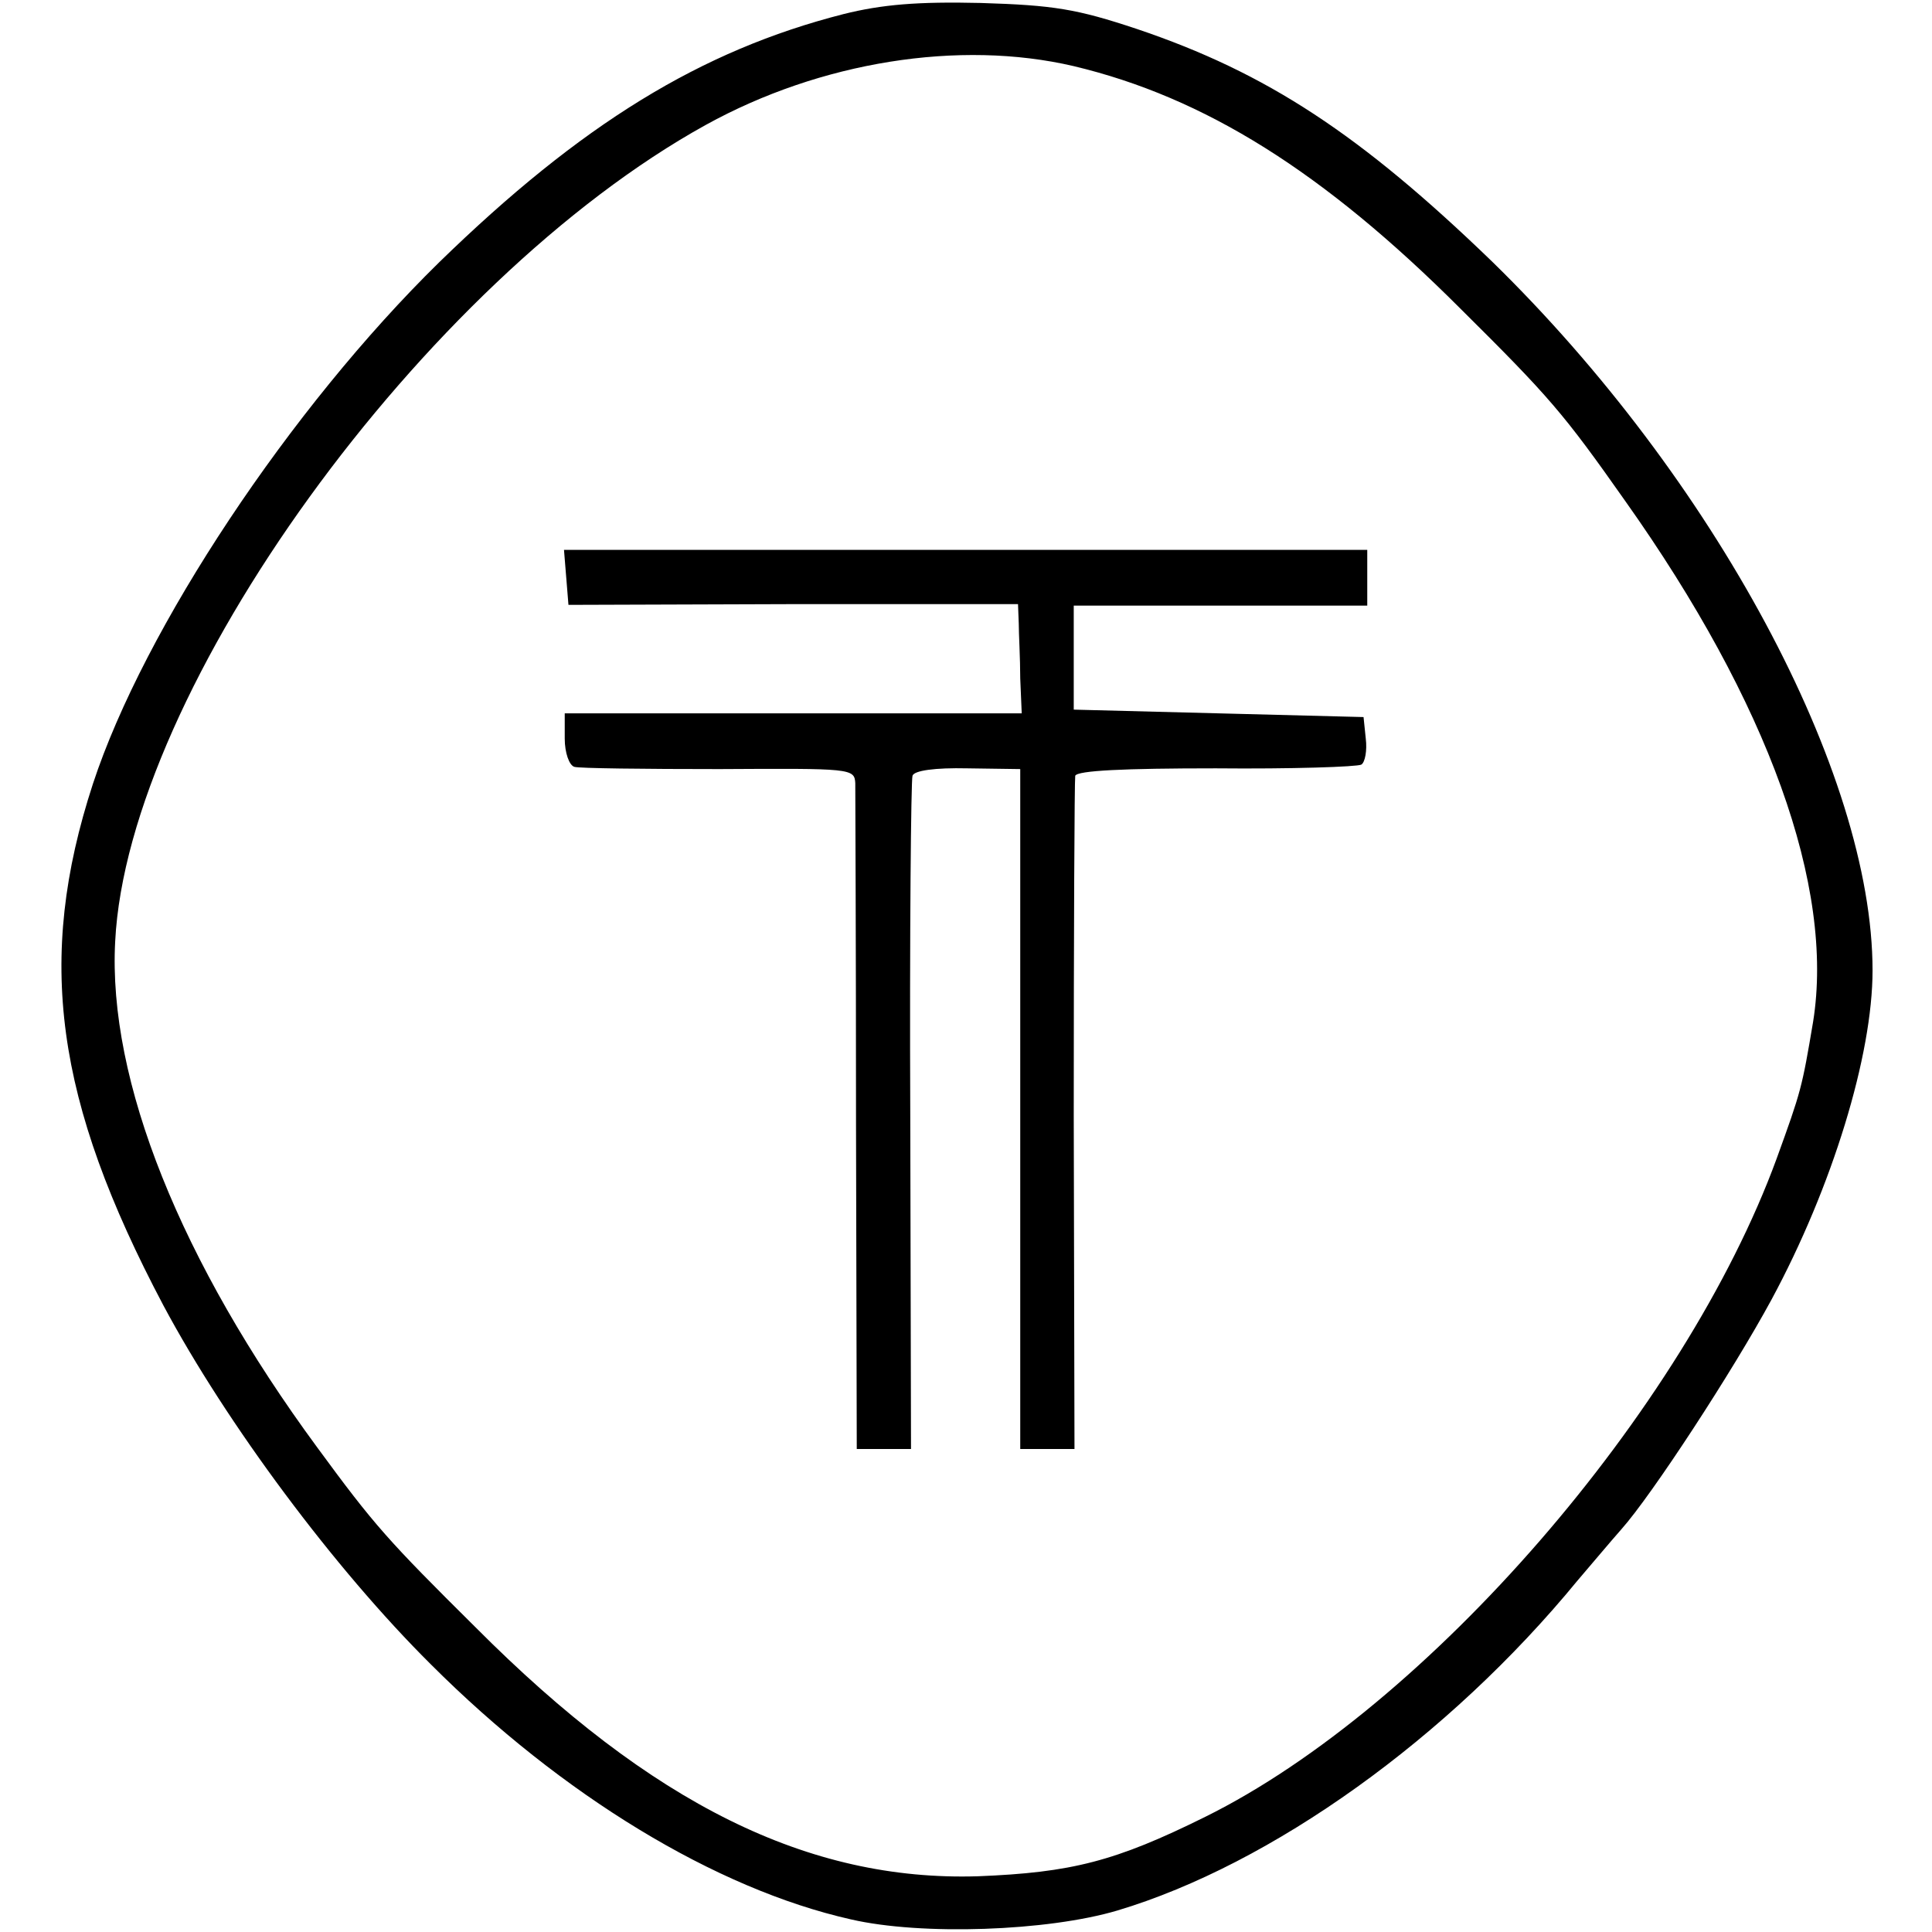 <?xml version="1.0" standalone="no"?>
<!DOCTYPE svg PUBLIC "-//W3C//DTD SVG 20010904//EN"
 "http://www.w3.org/TR/2001/REC-SVG-20010904/DTD/svg10.dtd">
<svg version="1.0" xmlns="http://www.w3.org/2000/svg"
 width="260pt" height="260pt" viewBox="0 0 260 260"
 preserveAspectRatio="xMidYMid meet">
<g transform="translate(0,260) scale(0.1,-0.1)"
fill="#000000" stroke="none">
<path d="M1135 2581 c-192 -49 -353 -148 -544 -334 -200 -196 -397 -492 -466
-702 -77 -236 -51 -426 95 -702 85 -159 230 -354 360 -483 176 -176 383 -302
565 -343 95 -22 265 -16 359 12 207 62 445 232 619 444 18 21 44 52 59 69 41
46 150 213 202 309 82 152 136 329 136 443 0 266 -214 663 -512 954 -177 171
-303 254 -478 313 -81 27 -112 32 -210 35 -85 2 -133 -2 -185 -15z m310 -70
c176 -42 336 -142 520 -326 120 -119 139 -141 222 -259 193 -272 282 -520 253
-701 -15 -89 -16 -93 -49 -184 -124 -339 -470 -738 -769 -886 -121 -60 -180
-75 -306 -80 -228 -7 -439 97 -676 335 -118 117 -136 137 -213 242 -184 250
-282 494 -272 681 17 339 415 889 795 1099 154 85 341 115 495 79z"/>
<path d="M762 1823 l3 -37 303 1 302 0 1 -26 c0 -14 2 -47 2 -74 l2 -47 -307
0 -308 0 0 -34 c0 -19 6 -36 13 -38 6 -2 94 -3 195 -3 177 1 182 1 183 -19 0
-12 1 -218 1 -458 l1 -438 36 0 37 0 -1 448 c-1 246 1 452 3 458 2 7 30 11 74
10 l71 -1 0 -457 0 -458 37 0 36 0 -1 448 c0 246 1 452 2 458 3 7 65 10 189
10 102 -1 190 2 196 5 5 3 8 19 6 35 l-3 29 -195 5 -195 5 0 70 0 70 198 0
197 0 0 38 0 37 -541 0 -540 0 3 -37z"/>
</g>
</svg>
